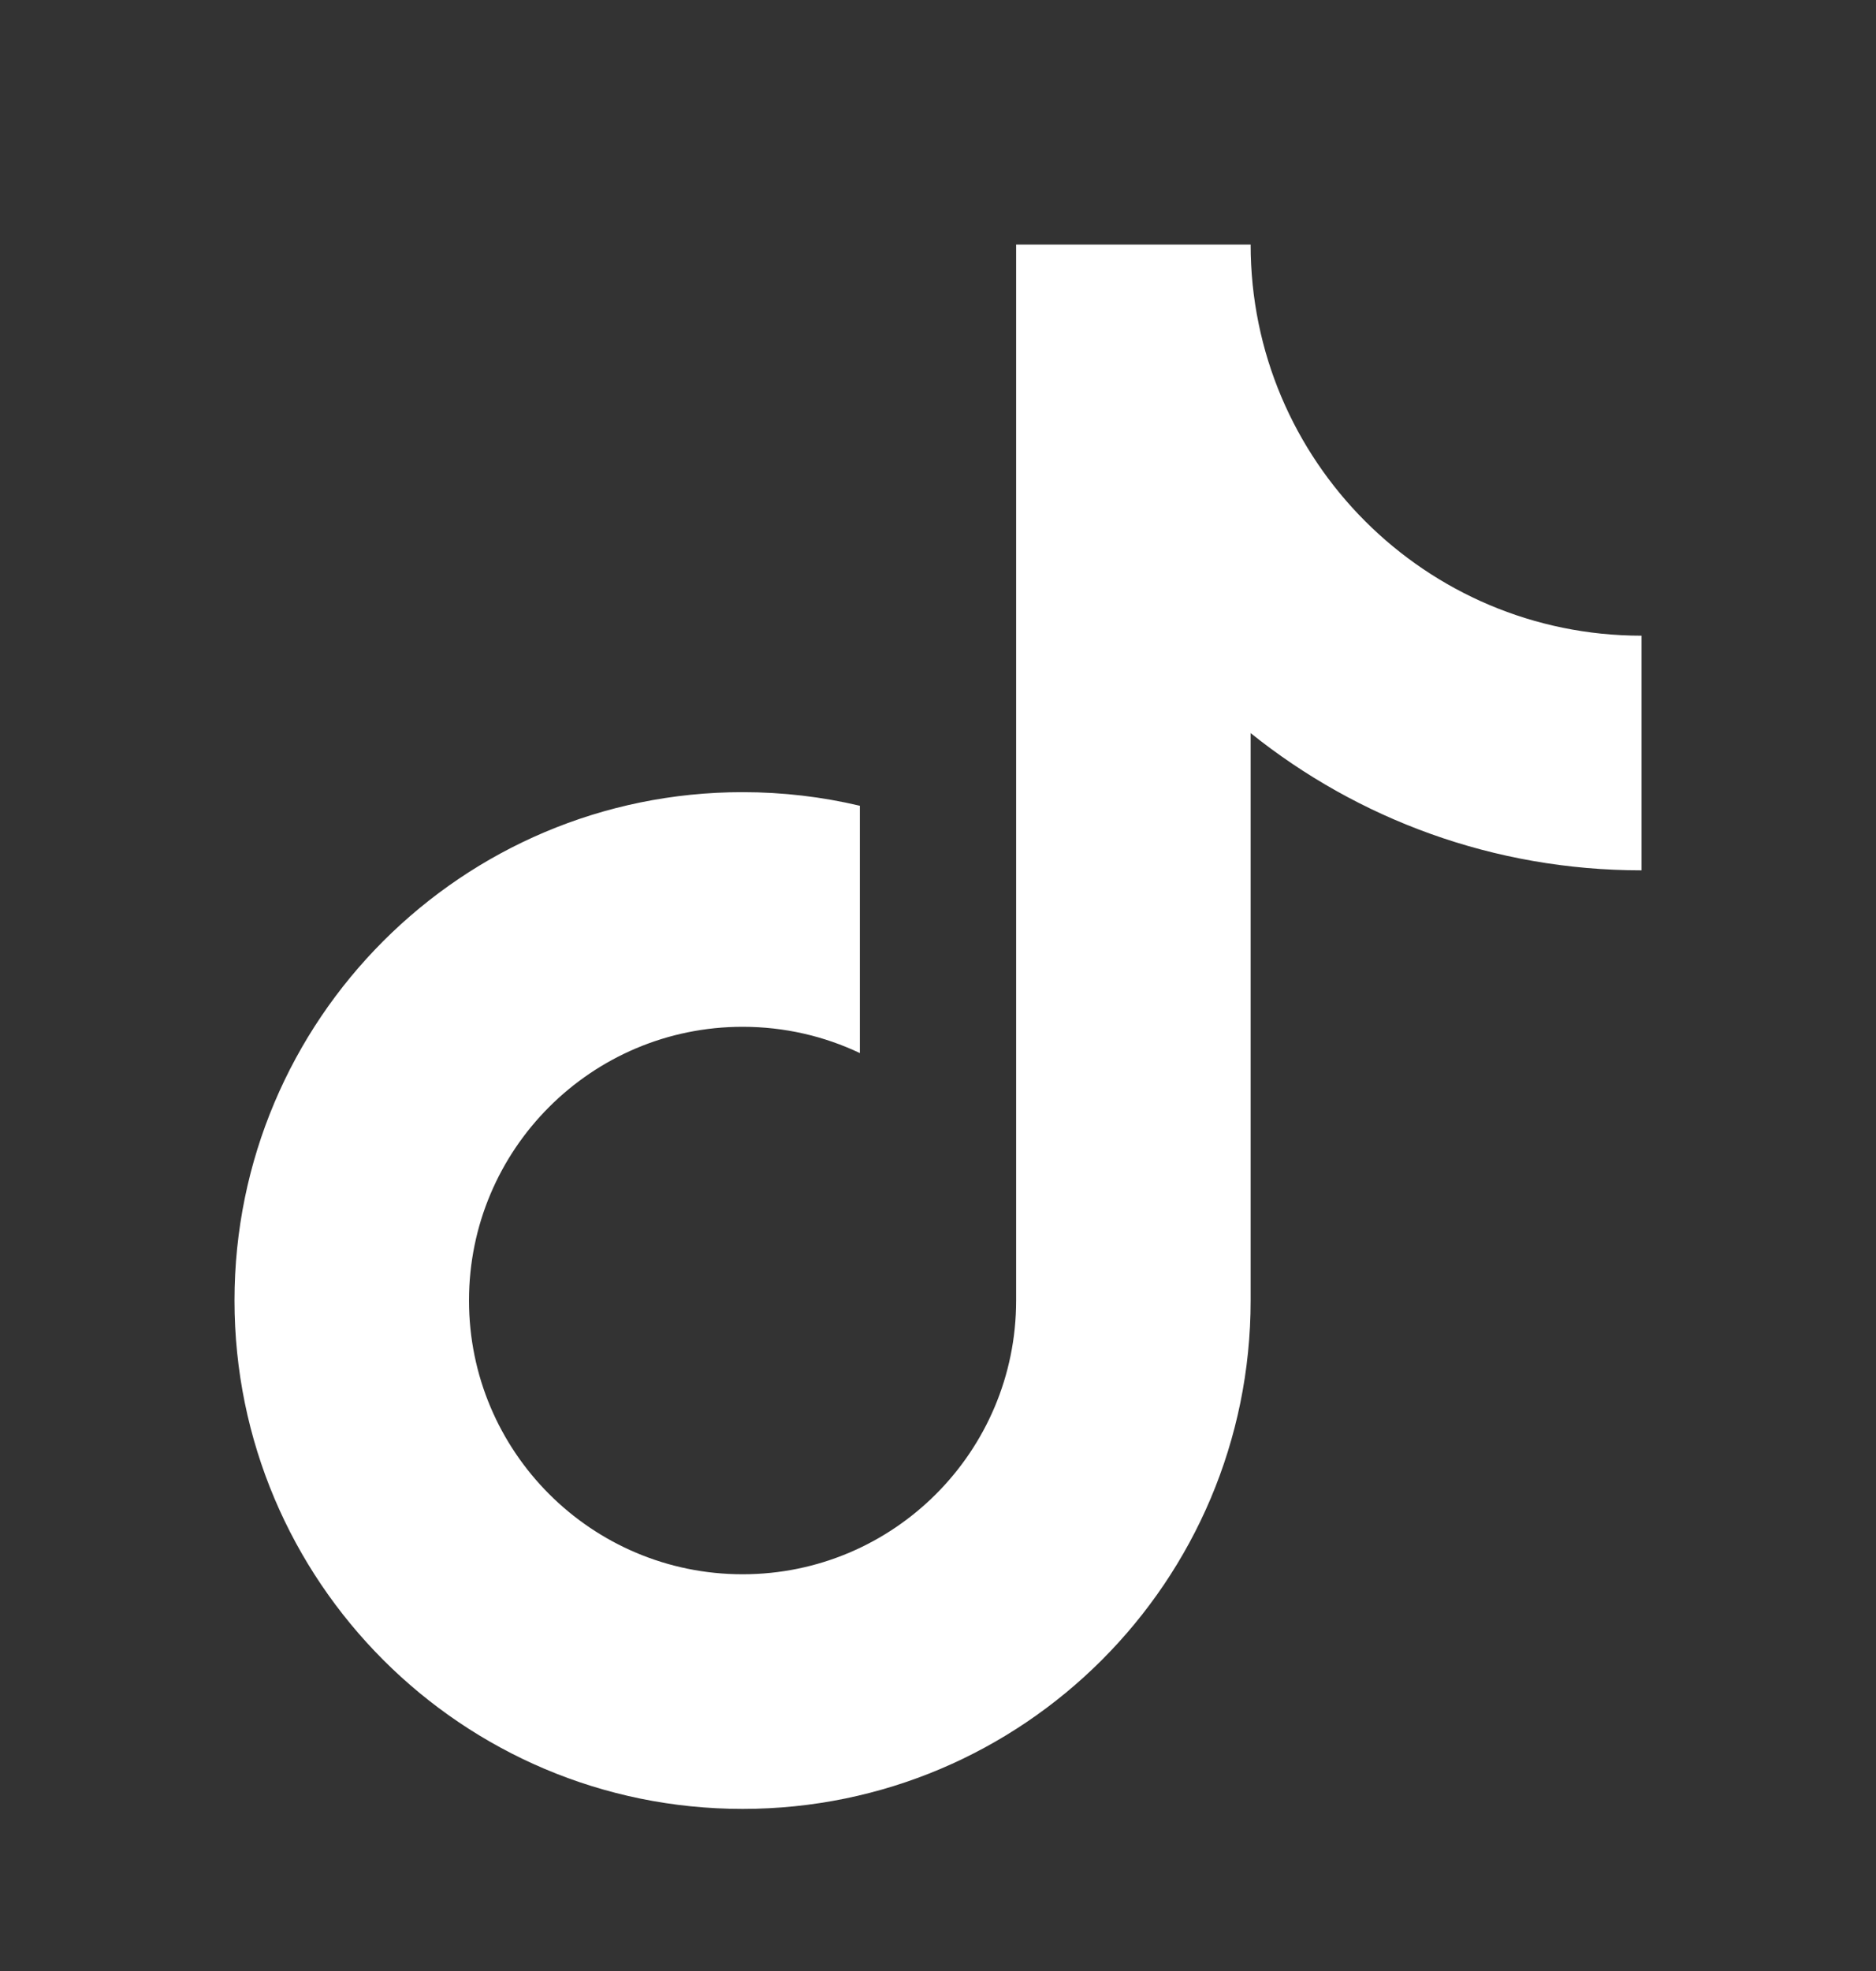 <svg width="20" height="21" viewBox="0 0 20 21" fill="none" xmlns="http://www.w3.org/2000/svg">
<rect x="0" y="0" width="20" height="21" fill="#333333" stroke="none"/>
<path d="M13.333 7.811V13.856C13.333 16.848 10.908 19.273 7.917 19.273C4.925 19.273 2.5 16.848 2.5 13.856C2.5 10.865 4.925 8.44 7.917 8.44C8.347 8.44 8.765 8.49 9.167 8.585V11.22C8.788 11.04 8.364 10.94 7.917 10.94C6.306 10.94 5 12.246 5 13.856C5 15.467 6.306 16.773 7.917 16.773C9.527 16.773 10.833 15.467 10.833 13.856V2.606H13.333C13.333 4.908 15.199 6.773 17.5 6.773V9.273C15.923 9.273 14.475 8.726 13.333 7.811Z" fill="white"/>
</svg>
